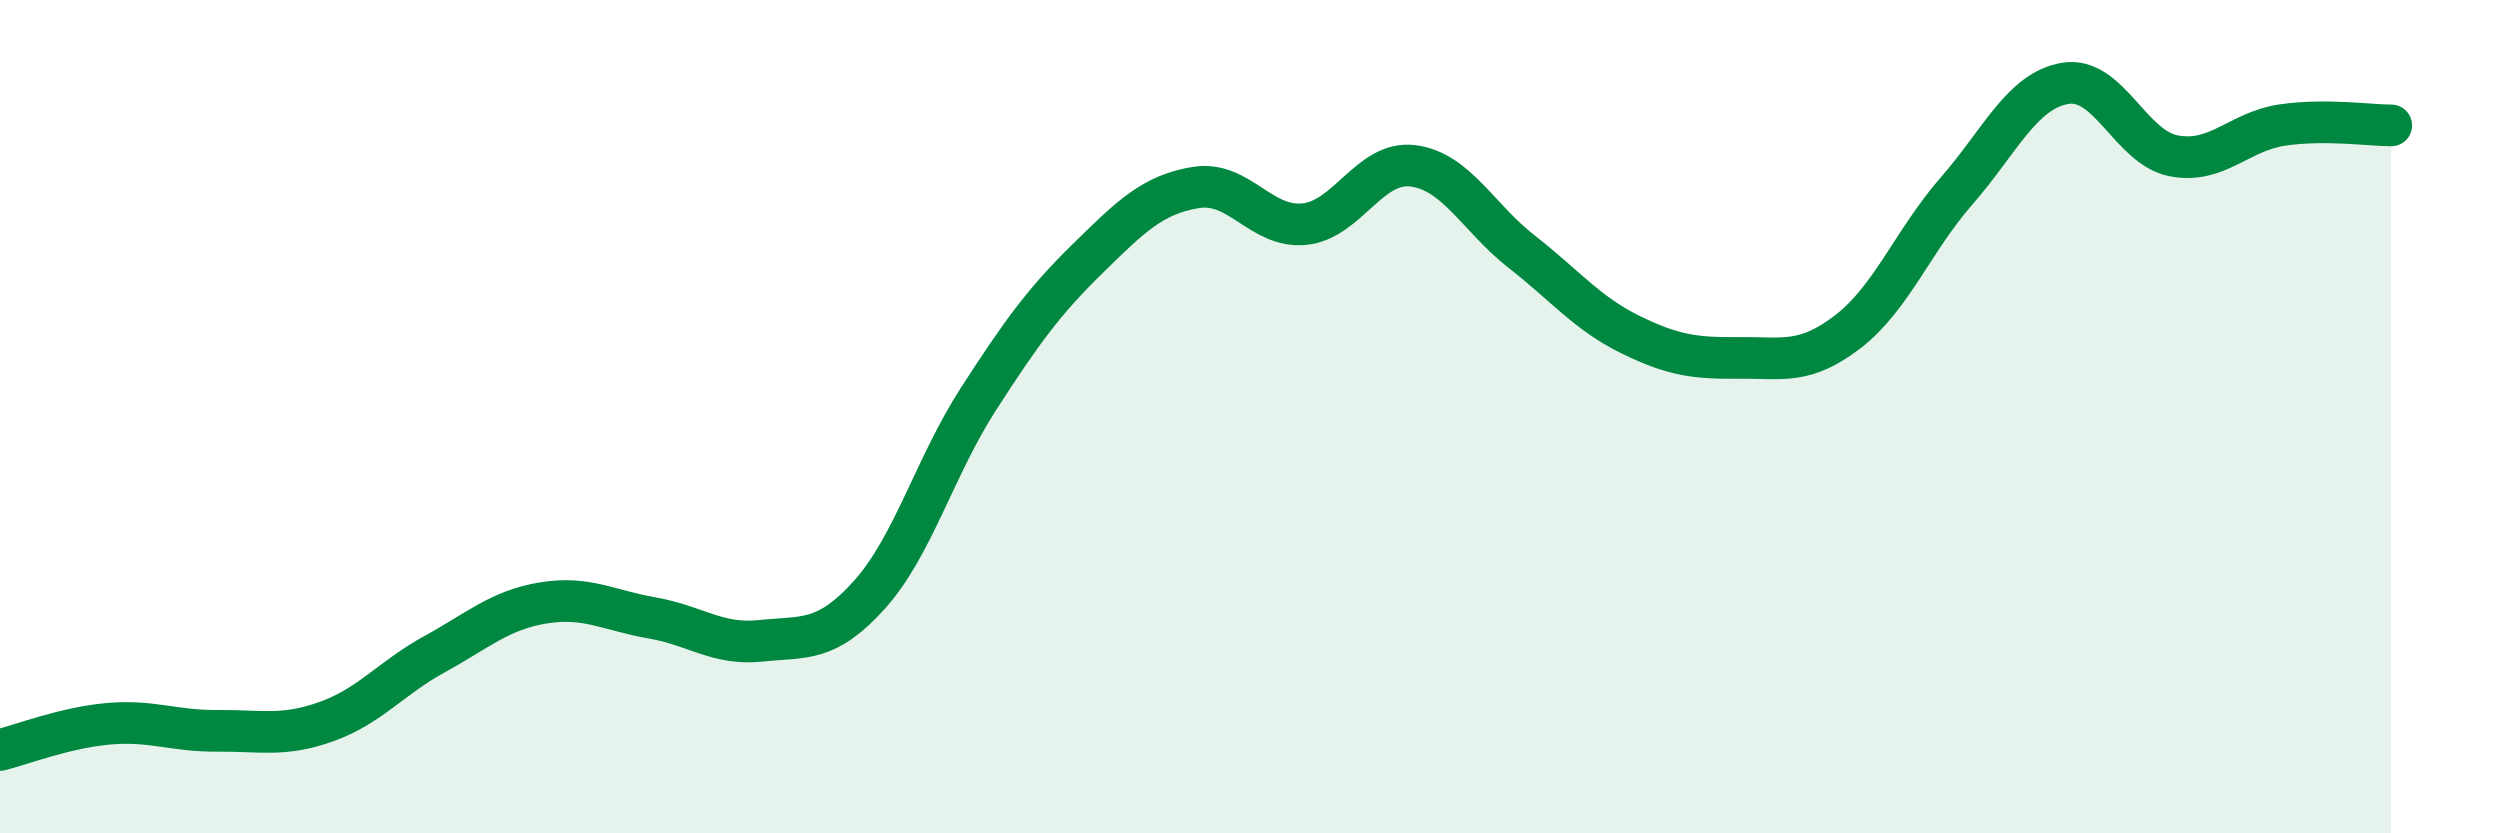 
    <svg width="60" height="20" viewBox="0 0 60 20" xmlns="http://www.w3.org/2000/svg">
      <path
        d="M 0,18 C 0.52,17.87 1.57,17.46 2.61,17.37 C 3.65,17.28 4.18,17.55 5.22,17.54 C 6.26,17.53 6.79,17.69 7.83,17.32 C 8.87,16.95 9.39,16.27 10.43,15.7 C 11.47,15.13 12,14.64 13.04,14.47 C 14.08,14.3 14.61,14.65 15.65,14.83 C 16.69,15.01 17.22,15.49 18.26,15.38 C 19.3,15.27 19.83,15.43 20.87,14.27 C 21.91,13.11 22.44,11.19 23.48,9.58 C 24.52,7.97 25.05,7.24 26.09,6.22 C 27.13,5.2 27.66,4.67 28.7,4.5 C 29.74,4.33 30.26,5.48 31.3,5.38 C 32.34,5.28 32.87,3.85 33.91,3.98 C 34.95,4.11 35.48,5.23 36.52,6.04 C 37.56,6.85 38.09,7.52 39.13,8.03 C 40.17,8.54 40.7,8.6 41.74,8.59 C 42.78,8.58 43.31,8.76 44.35,7.96 C 45.39,7.16 45.92,5.77 46.96,4.58 C 48,3.39 48.53,2.17 49.57,2 C 50.61,1.83 51.13,3.54 52.17,3.74 C 53.21,3.94 53.74,3.15 54.78,3 C 55.82,2.85 56.87,3.01 57.39,3.01L57.39 20L0 20Z"
        fill="#008740"
        opacity="0.1"
        stroke-linecap="round"
        stroke-linejoin="round"
      />
      <path
        d="M 0,18 C 0.52,17.87 1.57,17.46 2.61,17.37 C 3.65,17.28 4.18,17.55 5.22,17.54 C 6.26,17.53 6.79,17.69 7.83,17.32 C 8.87,16.95 9.39,16.27 10.43,15.7 C 11.47,15.13 12,14.64 13.04,14.47 C 14.08,14.3 14.61,14.65 15.65,14.83 C 16.69,15.01 17.22,15.49 18.26,15.38 C 19.3,15.27 19.83,15.43 20.87,14.27 C 21.91,13.11 22.44,11.19 23.48,9.58 C 24.52,7.97 25.05,7.24 26.09,6.22 C 27.13,5.2 27.66,4.67 28.7,4.5 C 29.74,4.33 30.26,5.48 31.3,5.38 C 32.34,5.28 32.87,3.85 33.91,3.98 C 34.95,4.11 35.48,5.23 36.52,6.04 C 37.56,6.85 38.09,7.52 39.13,8.03 C 40.17,8.54 40.7,8.6 41.74,8.59 C 42.78,8.58 43.31,8.76 44.35,7.96 C 45.39,7.16 45.92,5.77 46.96,4.58 C 48,3.39 48.53,2.17 49.57,2 C 50.61,1.83 51.13,3.54 52.17,3.74 C 53.21,3.94 53.74,3.15 54.78,3 C 55.82,2.85 56.87,3.01 57.39,3.01"
        stroke="#008740"
        stroke-width="1"
        fill="none"
        stroke-linecap="round"
        stroke-linejoin="round"
      />
    </svg>
  